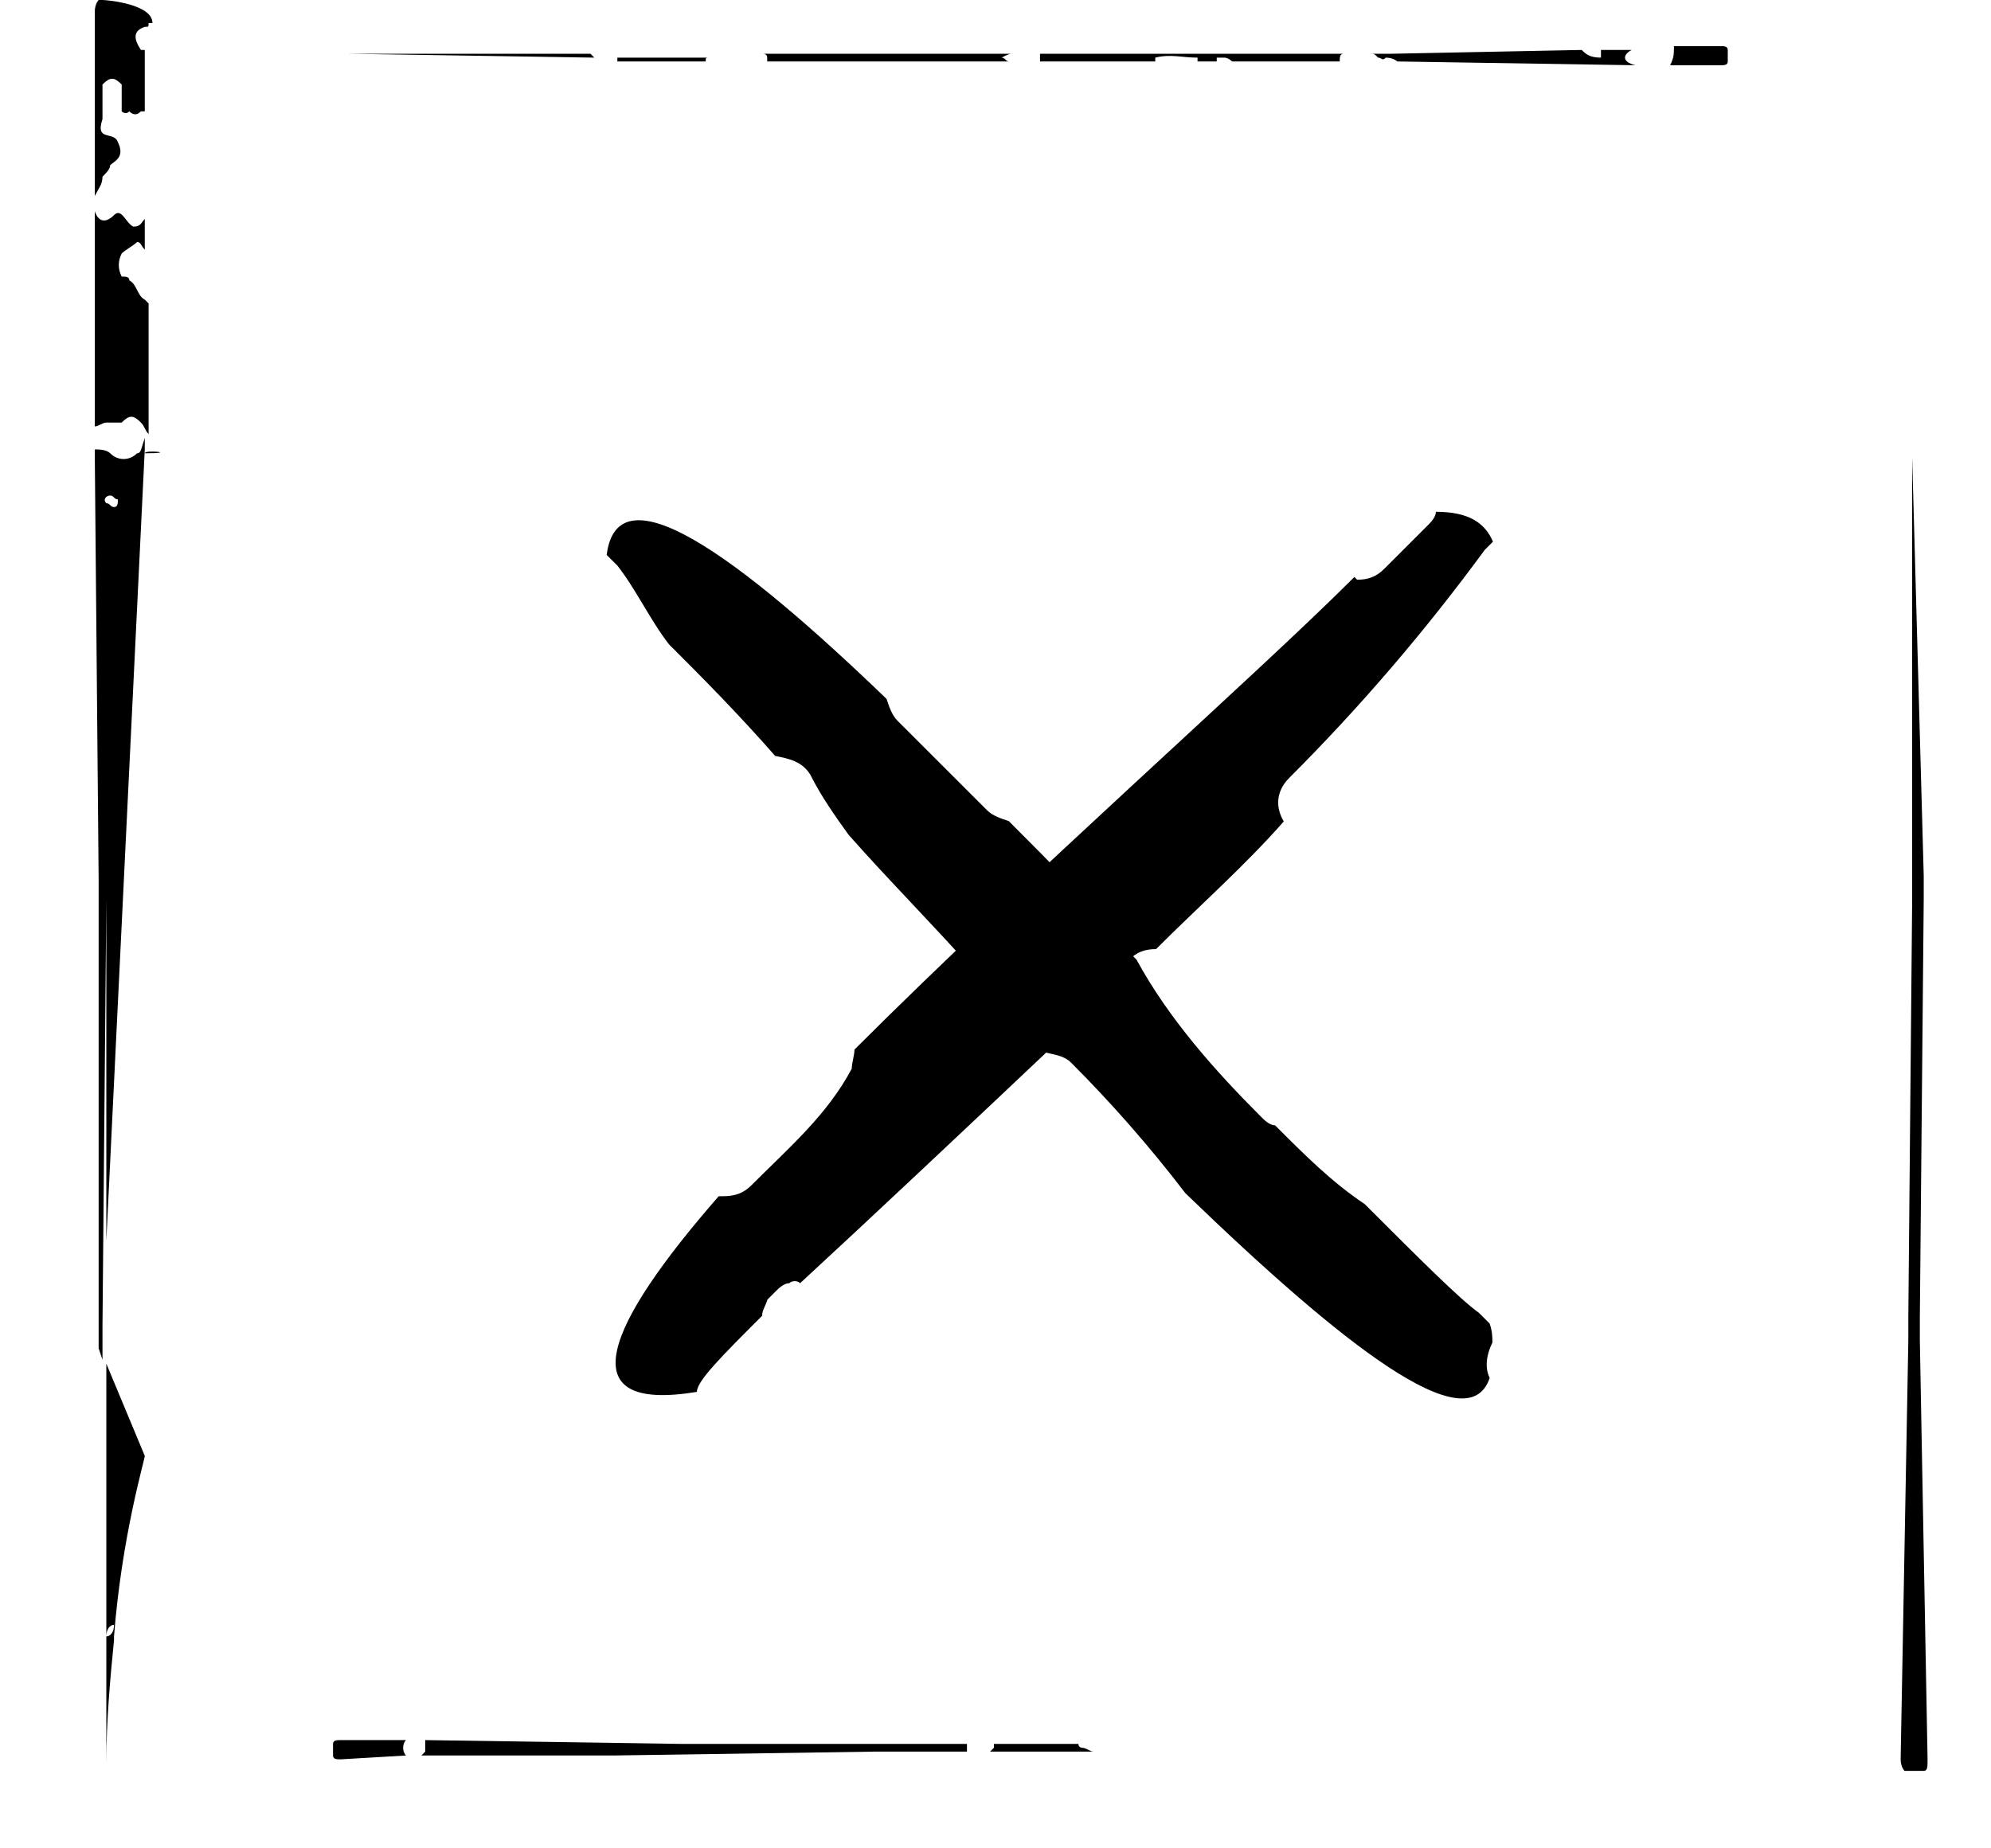 <svg width="42" height="39" viewBox="0 0 42 39" fill="none" xmlns="http://www.w3.org/2000/svg">
<rect width="42" height="39" fill="white"/>
<path d="M30.29 10.799C30.29 10.913 30.176 11.028 30.118 11.085L29.201 12.002C29.029 12.174 28.857 12.232 28.628 12.232C28.628 12.232 28.628 12.232 28.571 12.174C26.45 14.295 21.751 18.421 18.025 22.146C18.025 22.261 17.968 22.433 17.968 22.548C17.452 23.522 16.65 24.21 15.848 25.012C15.618 25.241 15.389 25.241 15.16 25.241C12.81 27.935 11.95 29.826 14.701 29.368C14.701 29.139 15.217 28.623 16.077 27.763C16.077 27.648 16.134 27.591 16.191 27.419C16.249 27.362 16.306 27.305 16.363 27.247C16.421 27.19 16.535 27.075 16.65 27.075C16.707 27.018 16.822 27.018 16.879 27.075C18.369 25.7 20.318 23.866 22.439 21.86C22.496 21.688 22.553 21.516 22.61 21.459L23.814 20.255C23.986 20.083 24.158 20.026 24.387 20.026C25.304 19.109 26.278 18.249 27.081 17.332C26.909 17.046 26.909 16.702 27.195 16.415C28.686 14.925 30.061 13.32 31.322 11.601C31.379 11.544 31.436 11.486 31.494 11.429C31.322 11.028 30.978 10.799 30.29 10.799Z" fill="black"/>
<path d="M31.425 29.074C31.31 28.845 31.367 28.558 31.482 28.329C31.482 28.215 31.482 28.1 31.425 27.928C31.367 27.871 31.367 27.871 31.31 27.813C31.253 27.756 31.253 27.756 31.195 27.699C30.794 27.412 29.934 26.552 28.788 25.406C28.101 24.948 27.527 24.375 26.897 23.744C26.782 23.744 26.668 23.63 26.61 23.572C25.636 22.598 24.662 21.509 23.974 20.248L23.917 20.191C23.172 19.216 22.197 18.242 21.28 17.325C21.108 17.268 20.936 17.211 20.822 17.096L18.93 15.205C18.816 15.09 18.759 14.918 18.701 14.746C15.549 11.709 13.027 9.875 12.798 11.709C12.855 11.766 12.97 11.881 13.027 11.938C13.428 12.454 13.715 13.084 14.116 13.6L14.174 13.657C14.747 14.23 15.549 15.033 16.352 15.95C16.638 16.007 16.925 16.064 17.096 16.351C17.326 16.809 17.612 17.211 17.899 17.612C18.759 18.586 19.676 19.503 20.593 20.535C20.65 20.592 20.707 20.649 20.765 20.707C20.822 20.764 20.879 20.821 20.936 20.993C21.338 21.394 21.681 21.738 22.025 22.197C22.197 22.254 22.427 22.254 22.599 22.426C23.458 23.286 24.261 24.203 25.006 25.177C28.33 28.387 30.966 30.45 31.425 29.074Z" fill="black"/>
<path d="M35.231 1.378H36.285C36.366 1.378 36.447 1.378 36.447 1.297V1.054C36.447 0.973 36.366 0.973 36.285 0.973H35.312C35.312 1.135 35.312 1.216 35.231 1.378Z" fill="black"/>
<path d="M14.968 1.216C15.049 1.216 15.049 1.216 15.13 1.216H14.563C14.482 1.216 14.32 1.216 14.158 1.216H13.023V1.297H12.942H14.158C14.239 1.297 14.401 1.297 14.563 1.297H14.887C14.887 1.216 14.887 1.216 14.968 1.216Z" fill="black"/>
<path d="M21.371 1.135H16.103C16.103 1.135 16.184 1.135 16.184 1.216V1.297H21.29C21.209 1.297 21.209 1.216 21.128 1.216C21.29 1.135 21.29 1.135 21.371 1.135Z" fill="black"/>
<path d="M12.456 1.135H7.349C7.268 1.135 7.268 1.135 7.349 1.135L12.537 1.216C12.537 1.216 12.537 1.216 12.456 1.135Z" fill="black"/>
<path d="M21.939 1.135C21.939 1.216 21.939 1.297 21.939 1.297H24.37V1.216C24.694 1.135 24.937 1.216 25.262 1.216V1.297H25.667V1.216C25.748 1.216 25.829 1.216 25.829 1.216C25.91 1.216 25.991 1.297 25.991 1.297H28.261C28.261 1.216 28.261 1.135 28.342 1.135H21.939Z" fill="black"/>
<path d="M34.502 1.378C34.178 1.297 34.259 1.135 34.421 1.054H33.772C33.772 1.135 33.772 1.135 33.772 1.216C33.529 1.216 33.448 1.135 33.367 1.054L29.314 1.135C29.233 1.135 29.071 1.135 28.909 1.135C28.99 1.135 28.99 1.135 29.071 1.216C29.152 1.216 29.152 1.297 29.233 1.216C29.395 1.216 29.477 1.297 29.477 1.297L34.583 1.378C34.502 1.378 34.502 1.378 34.502 1.378Z" fill="black"/>
<path d="M2.892 9.564C2.729 9.726 2.486 9.726 2.324 9.564C2.243 9.483 2.081 9.483 2 9.483C2 9.564 2 9.564 2 9.645L2.081 18.561C2.081 18.723 2.081 18.885 2.081 19.047V27.963C2.081 28.125 2.081 28.287 2.081 28.449L2.162 28.692V28.449C2.162 28.287 2.162 28.125 2.162 27.963L2.243 18.966C2.243 18.804 2.243 26.342 2.243 26.18L3.054 9.483V9.24C2.973 9.483 2.973 9.564 2.892 9.564ZM2.405 10.699C2.324 10.699 2.324 10.618 2.243 10.618C2.162 10.537 2.243 10.456 2.324 10.456C2.405 10.456 2.405 10.537 2.486 10.537C2.486 10.618 2.486 10.699 2.405 10.699Z" fill="black"/>
<path d="M2.811 4.782C2.648 4.701 2.567 4.377 2.405 4.539C2.243 4.701 2.081 4.701 2 4.458V4.377V8.997C2.081 8.997 2.162 8.916 2.243 8.916C2.324 8.916 2.486 8.916 2.567 8.916C2.729 8.753 2.811 8.753 2.973 8.916C3.054 8.997 3.054 9.078 3.135 9.159V6.403L3.054 6.322C2.892 6.241 2.892 5.998 2.729 5.917C2.729 5.836 2.648 5.836 2.567 5.836C2.486 5.674 2.486 5.511 2.567 5.349C2.648 5.268 2.811 5.187 2.892 5.106C2.973 5.106 2.973 5.187 3.054 5.268V4.62C2.973 4.701 2.973 4.782 2.811 4.782Z" fill="black"/>
<path d="M3.054 9.564C3.054 9.483 3.783 9.564 3.054 9.564V9.564Z" fill="black"/>
<path d="M2.405 34.285C2.405 34.447 2.324 34.528 2.243 34.528V37.203C2.243 36.311 2.324 35.419 2.405 34.609V34.528C2.567 32.421 3.054 30.8 3.054 30.719L2.243 28.773V34.528C2.243 34.366 2.324 34.285 2.405 34.285Z" fill="black"/>
<path d="M2.162 3.728C2.243 3.647 2.324 3.566 2.324 3.485C2.405 3.404 2.648 3.323 2.486 2.999C2.405 2.756 2 2.999 2.162 2.513C2.162 2.269 2.162 2.026 2.162 1.783C2.324 1.621 2.405 1.621 2.567 1.783C2.567 1.945 2.567 2.107 2.567 2.35C2.567 2.35 2.648 2.432 2.729 2.35C2.811 2.432 2.892 2.432 2.973 2.35H3.054V1.054C3.054 1.054 3.054 1.054 2.973 1.054C2.811 0.811 2.811 0.648 3.054 0.567C3.135 0.567 3.135 0.567 3.135 0.486H3.216C3.216 0.081 2.243 0 2.162 0H2.081C2.081 0 2 0.081 2 0.243V4.134C2.081 3.972 2.162 3.89 2.162 3.728Z" fill="black"/>
<path d="M22.83 36.878C22.83 36.878 22.749 36.878 22.749 36.797H22.668H22.587C22.506 36.797 22.344 36.797 22.263 36.797H22.182H20.966C20.966 36.797 20.966 36.797 20.966 36.878L20.885 36.959H23.073C22.992 36.959 22.911 36.878 22.83 36.878Z" fill="black"/>
<path d="M20.398 36.797H19.993C19.912 36.797 19.75 36.797 19.669 36.797H14.725C14.644 36.797 14.482 36.797 14.401 36.797L8.97 36.716C8.97 36.797 8.97 36.878 8.97 36.959L8.889 37.041H12.617C12.699 37.041 12.861 37.041 12.942 37.041L18.453 36.959C18.534 36.959 18.696 36.959 18.777 36.959H20.398V36.878V36.797Z" fill="black"/>
<path d="M8.565 37.041C8.484 36.959 8.484 36.797 8.565 36.716H7.187C7.106 36.716 7.025 36.716 7.025 36.797V37.041C7.025 37.122 7.106 37.122 7.187 37.122L8.565 37.041Z" fill="black"/>
<path d="M40.337 18.966L40.256 27.801C40.256 27.963 40.256 28.125 40.256 28.287L40.094 37.122C40.094 37.284 40.175 37.365 40.175 37.365H40.581C40.662 37.365 40.662 37.284 40.662 37.122L40.499 28.287C40.499 28.125 40.499 27.963 40.499 27.801L40.581 18.966C40.581 18.804 40.581 18.642 40.581 18.48L40.337 9.645C40.337 9.564 40.337 9.483 40.337 9.321C40.337 9.402 40.337 9.564 40.337 9.645V14.184C40.337 14.265 40.337 14.265 40.337 14.346V18.48C40.337 18.561 40.337 18.804 40.337 18.966Z" fill="black"/>
</svg>
